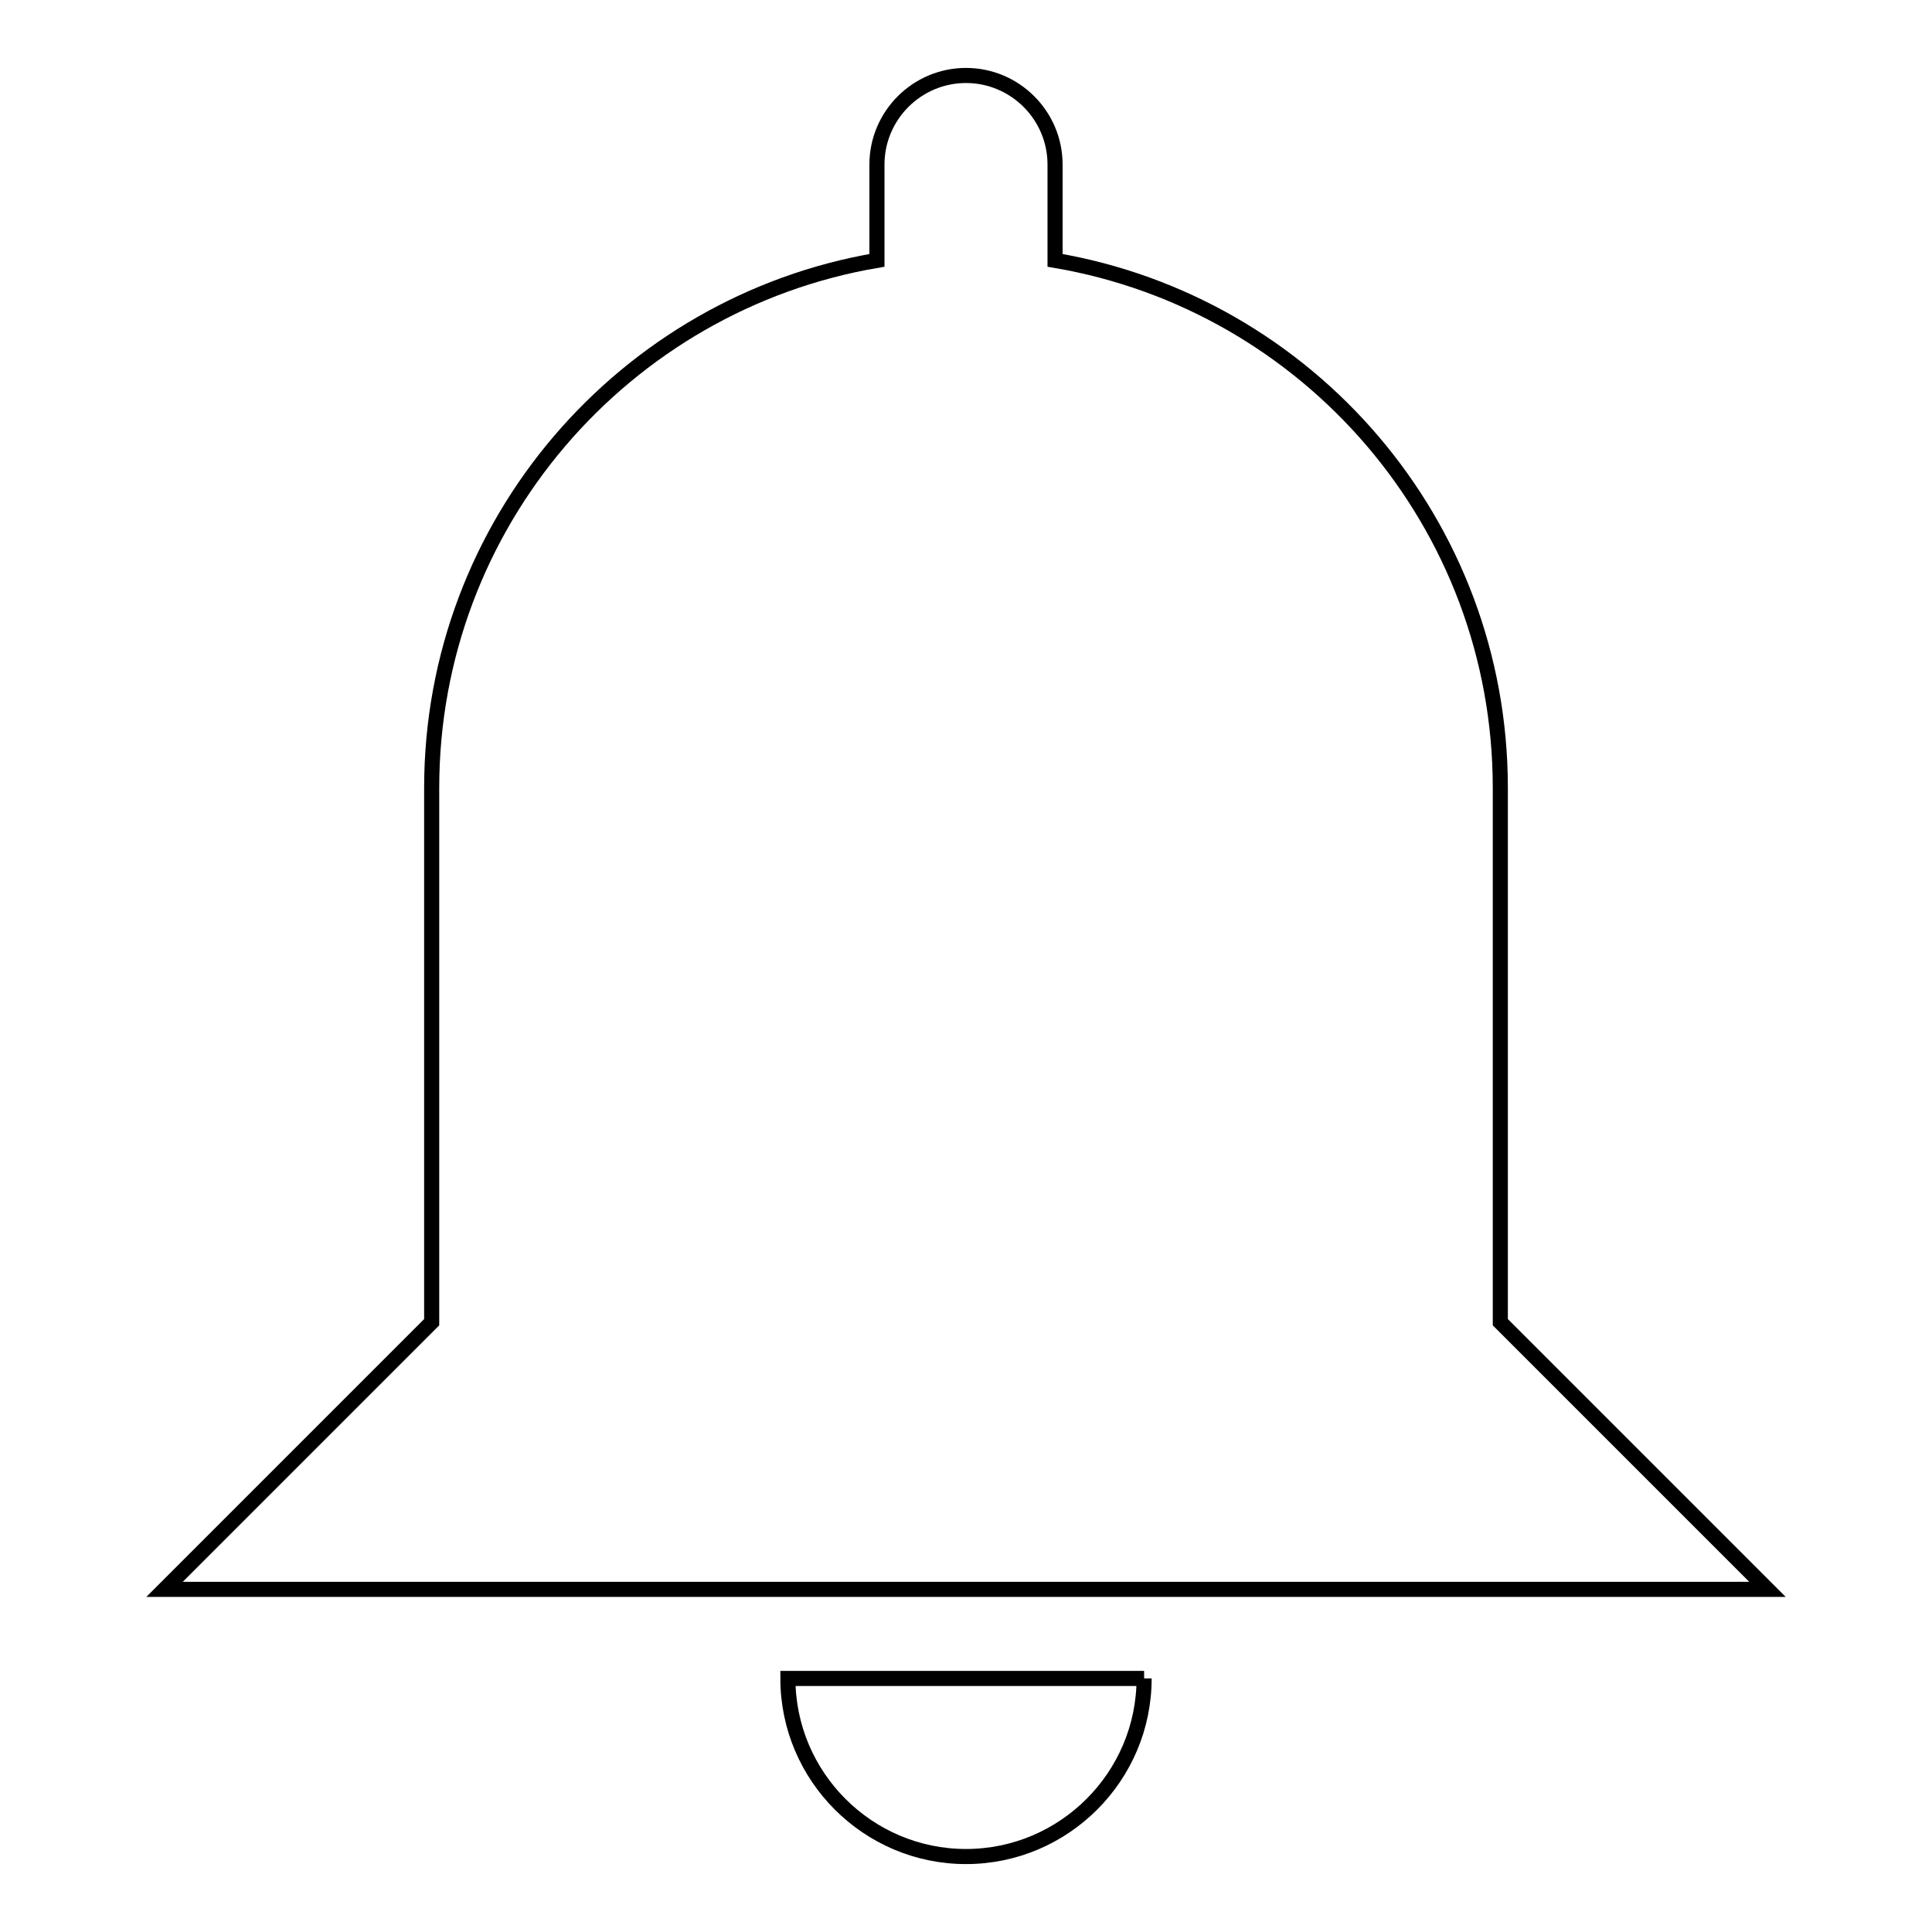 <?xml version="1.0" encoding="utf-8"?>
<!-- Svg Vector Icons : http://www.onlinewebfonts.com/icon -->
<!DOCTYPE svg PUBLIC "-//W3C//DTD SVG 1.1//EN" "http://www.w3.org/Graphics/SVG/1.1/DTD/svg11.dtd">
<svg version="1.1" xmlns="http://www.w3.org/2000/svg" xmlns:xlink="http://www.w3.org/1999/xlink" x="0px" y="0px" viewBox="0 0 256 256" enable-background="new 0 0 256 256" xml:space="preserve">
<g> <path stroke-width="2" fill-opacity="0" stroke="#000000"  d="M151.6,222.4c0,13-10.6,23.6-23.6,23.6c-13,0-23.6-10.6-23.6-23.6H151.6 M128,10c6.5,0,11.8,5.3,11.8,11.8 v12.7c33.5,5.7,59,34.8,59,69.9v70.8l35.4,35.4H21.8l35.4-35.4v-70.8c0-35,25.5-64.2,59-69.9V21.8C116.2,15.3,121.5,10,128,10z"/></g>
</svg>